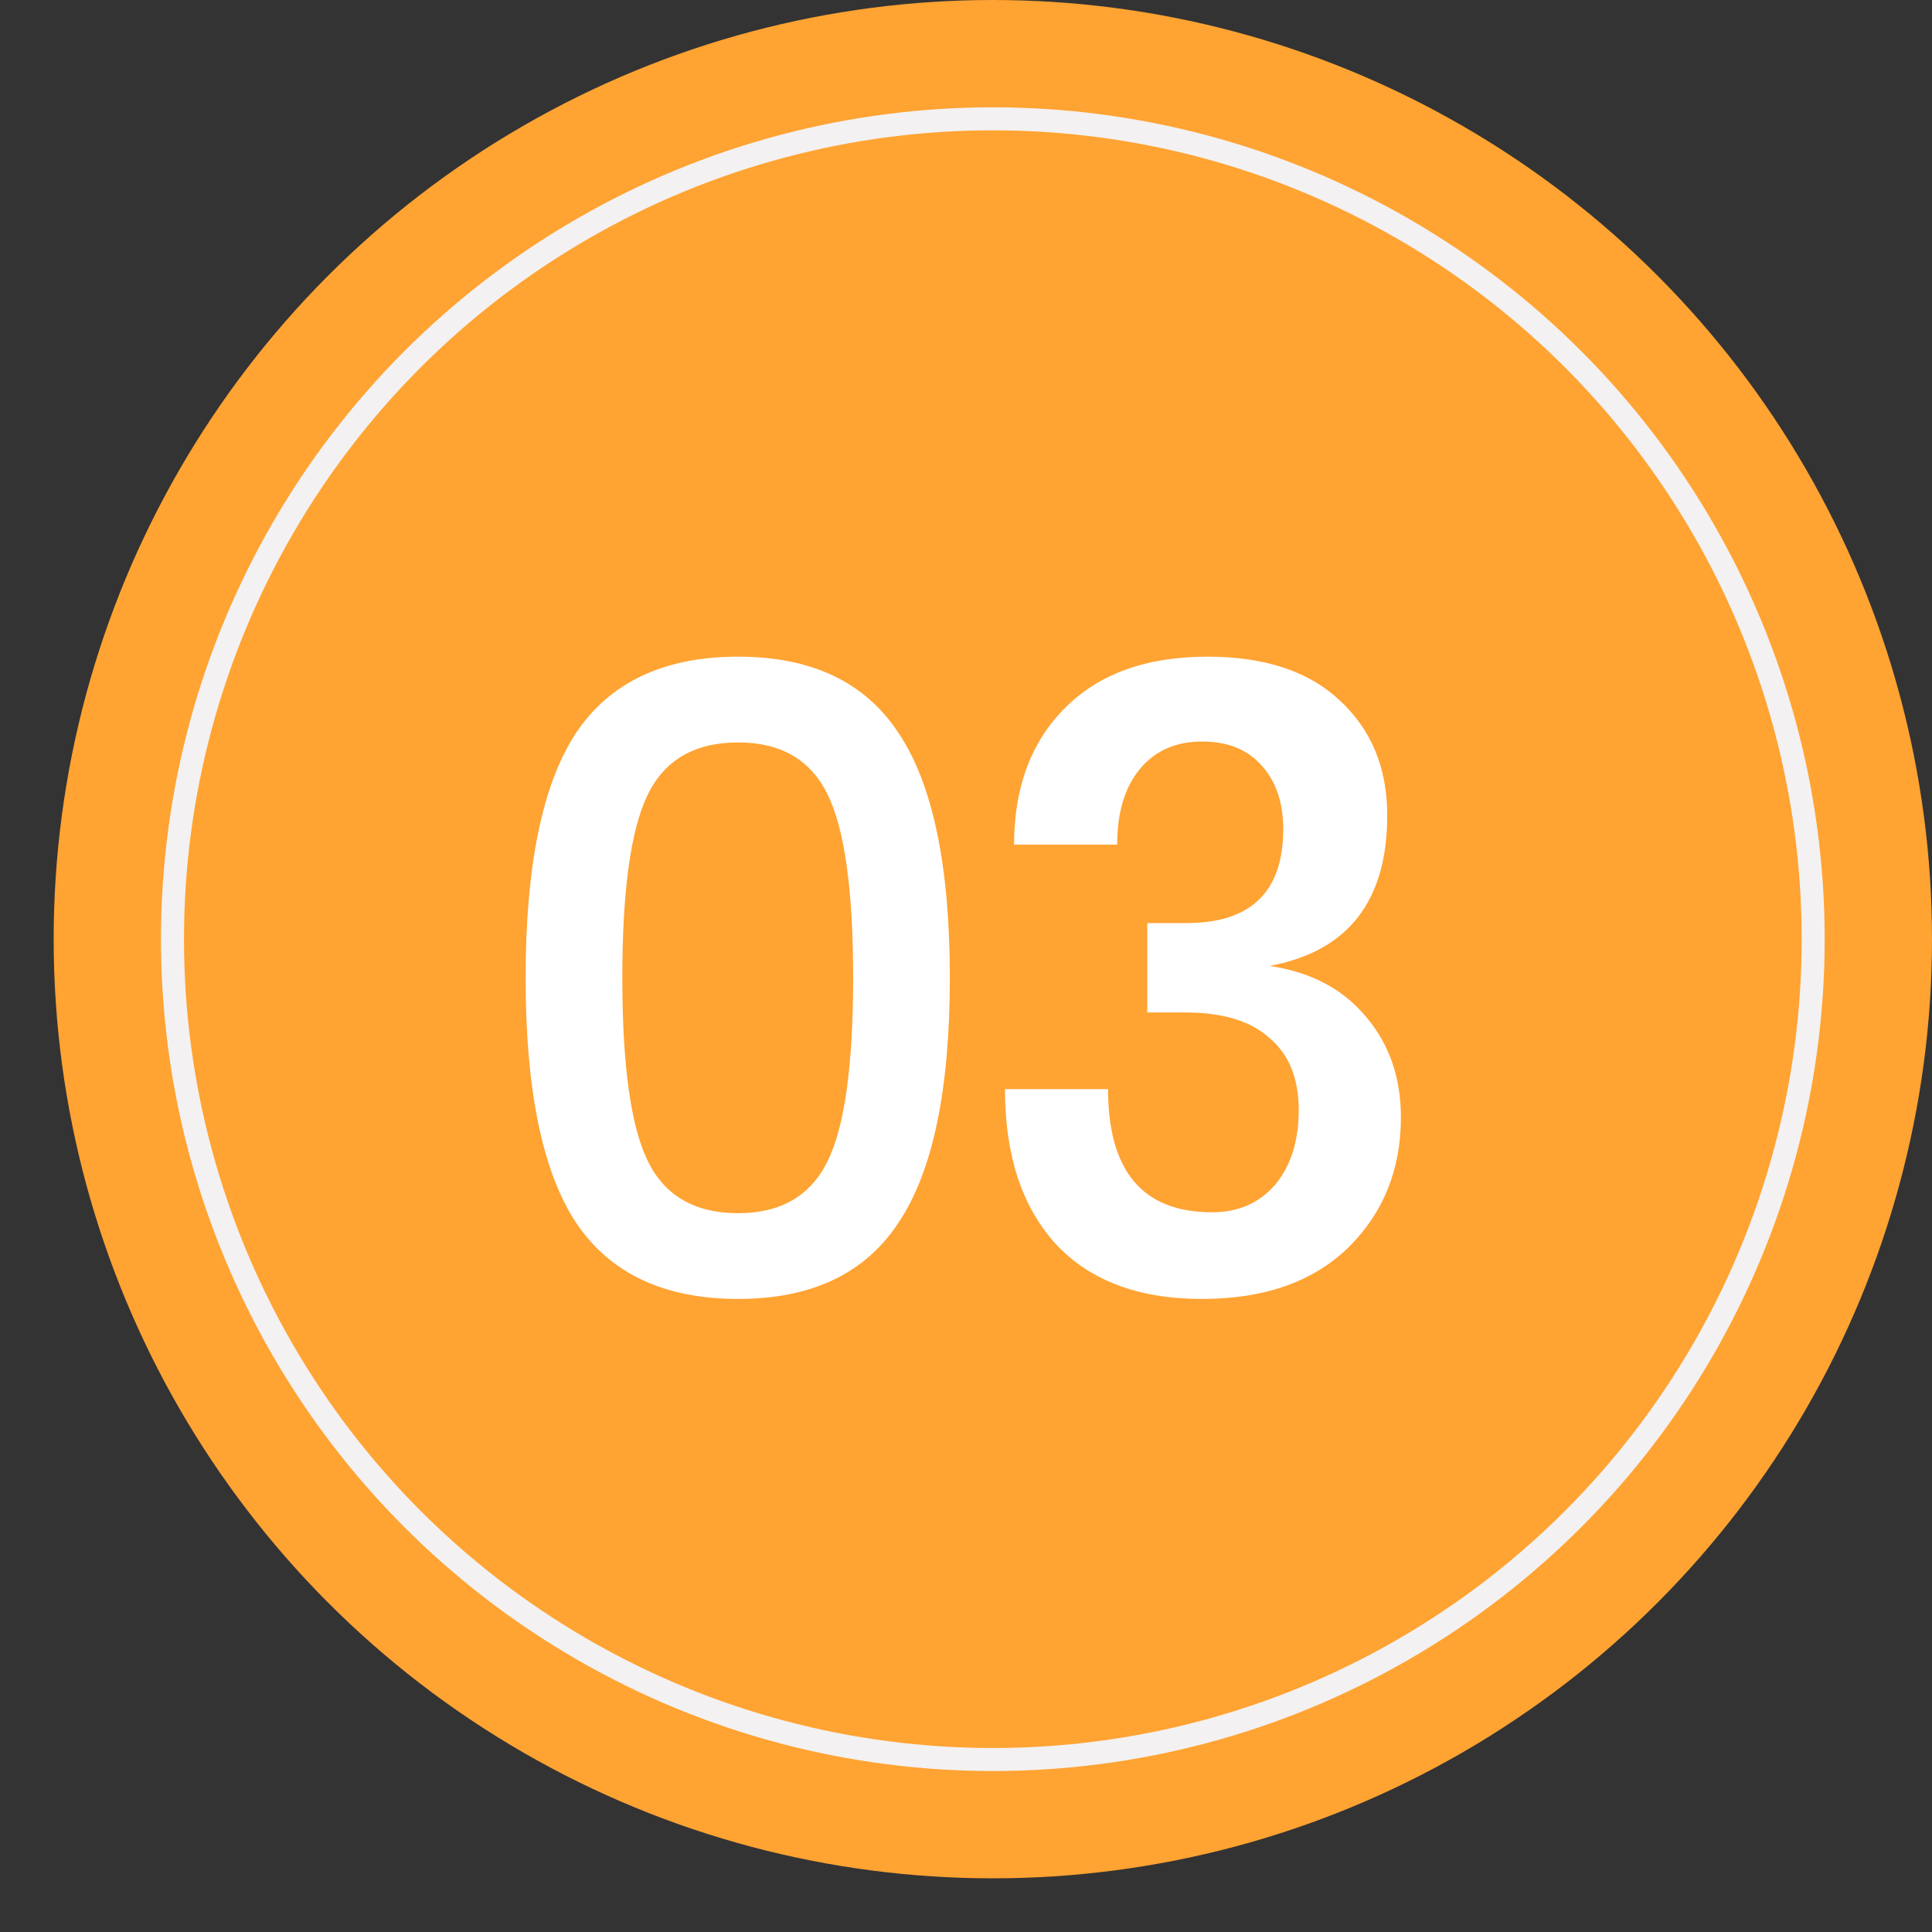 <?xml version="1.0" encoding="UTF-8"?> <svg xmlns="http://www.w3.org/2000/svg" width="36" height="36" viewBox="0 0 36 36" fill="none"><rect x="0" y="0" width="36" height="36" fill="#333333" stroke="none"/> <circle cx="18.5" cy="17.5" r="17.5" fill="#FFA332"></circle> <circle cx="18.5" cy="17.5" r="15.286" stroke="#F3F1F1" stroke-width="0.429"></circle> <path d="M13.755 24.204C12.373 24.204 11.364 23.728 10.729 22.776C10.106 21.824 9.794 20.305 9.794 18.22C9.794 16.135 10.106 14.616 10.729 13.664C11.364 12.712 12.373 12.236 13.755 12.236C15.127 12.236 16.124 12.712 16.747 13.664C17.382 14.616 17.699 16.135 17.699 18.22C17.699 20.305 17.382 21.824 16.747 22.776C16.124 23.728 15.127 24.204 13.755 24.204ZM13.755 22.606C14.549 22.606 15.104 22.283 15.421 21.637C15.739 20.991 15.897 19.852 15.897 18.22C15.897 16.588 15.739 15.449 15.421 14.803C15.104 14.157 14.549 13.834 13.755 13.834C12.95 13.834 12.389 14.157 12.072 14.803C11.755 15.449 11.596 16.588 11.596 18.22C11.596 19.852 11.755 20.991 12.072 21.637C12.389 22.283 12.95 22.606 13.755 22.606ZM22.398 24.204C21.208 24.204 20.296 23.858 19.661 23.167C19.038 22.476 18.726 21.518 18.726 20.294H20.647C20.647 21.824 21.293 22.589 22.585 22.589C23.072 22.589 23.463 22.419 23.758 22.079C24.052 21.728 24.2 21.263 24.2 20.685C24.2 20.096 24.018 19.648 23.656 19.342C23.305 19.025 22.783 18.866 22.092 18.866H21.378V17.2H22.109C23.31 17.2 23.911 16.616 23.911 15.449C23.911 14.95 23.775 14.554 23.503 14.259C23.242 13.964 22.874 13.817 22.398 13.817C21.91 13.817 21.525 13.987 21.242 14.327C20.959 14.667 20.817 15.137 20.817 15.738H18.896C18.896 14.673 19.213 13.823 19.848 13.188C20.483 12.553 21.366 12.236 22.5 12.236C23.565 12.236 24.387 12.508 24.965 13.052C25.554 13.596 25.849 14.31 25.849 15.194C25.849 16.792 25.118 17.727 23.656 17.999C24.427 18.112 25.027 18.43 25.458 18.951C25.889 19.461 26.104 20.084 26.104 20.821C26.104 21.796 25.775 22.606 25.118 23.252C24.46 23.887 23.554 24.204 22.398 24.204Z" fill="white"></path> </svg> 